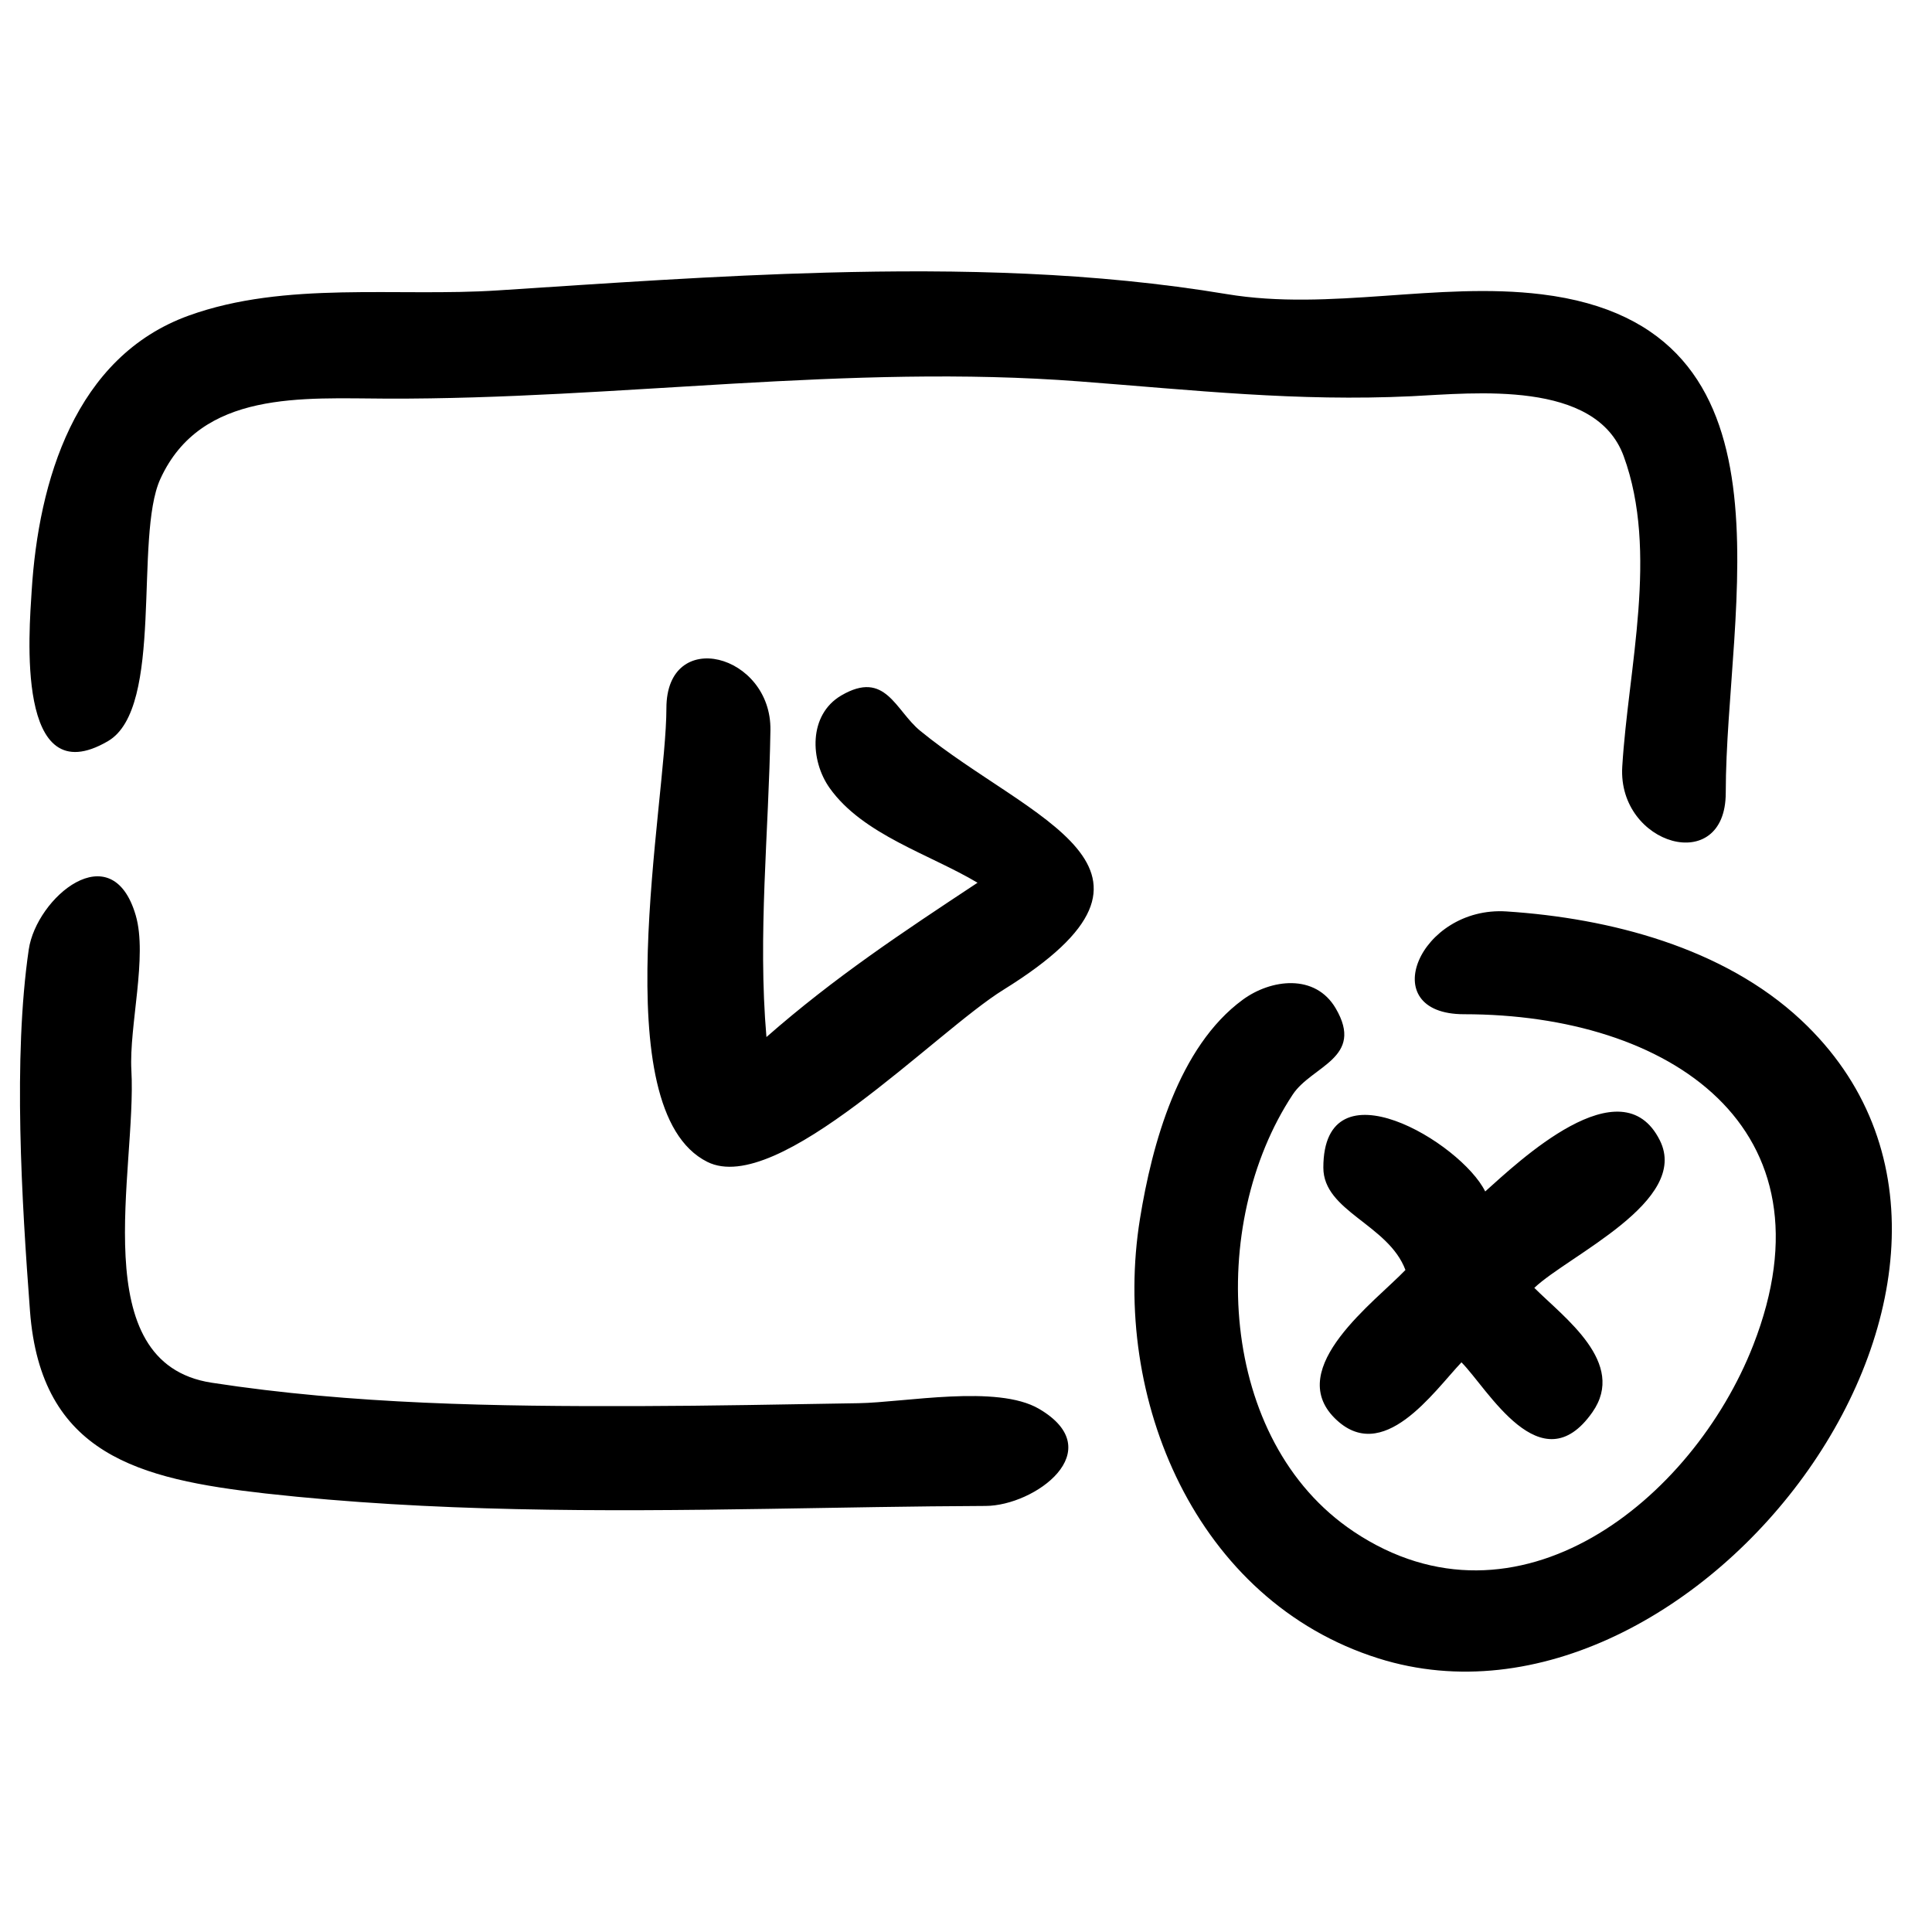 <?xml version="1.0" encoding="UTF-8"?>
<!-- Uploaded to: ICON Repo, www.iconrepo.com, Generator: ICON Repo Mixer Tools -->
<svg fill="#000000" width="800px" height="800px" version="1.1" viewBox="144 144 512 512" xmlns="http://www.w3.org/2000/svg">
 <path d="m494.7 453.44c0-28.531 36.516-6.648 42.895 6.309 8.648-7.719 36.09-33.938 46.281-13.543 8.055 16.129-24.203 30.477-33.266 39.09 7.894 7.898 24.57 19.879 15.383 32.969-13.617 19.414-27.758-6.301-34.691-13.234-7.398 7.816-20.891 27.492-33.617 14.773-13.336-13.332 10.902-30.973 18.77-39.246-4.539-12.105-21.754-15.504-21.754-27.117zm106.64-99.328c0 22.23-28.676 13.879-27.426-6.914 1.57-26.148 9.68-56.855 0.379-82.309-7.426-20.289-39.531-16.699-56.18-15.887-30.484 1.449-57.684-1.609-87.953-3.918-61.566-4.715-122.25 4.762-183.64 4.555-22.188-0.07-49.25-2.34-60.035 21.305-7.027 15.402 1.145 60.672-13.859 69.457-24.625 14.422-20.883-29.348-20.234-39.809 1.809-29 11.441-62.074 41.664-72.969 25.574-9.223 55.211-4.91 81.922-6.668 28.965-1.879 57.93-3.934 86.949-4.707 35.441-0.945 71.148-0.145 106.19 5.695 27.441 4.566 55.75-3.336 83.445 0.055 70.133 8.59 48.781 82.895 48.781 132.11zm-288.16 162.52c19.43-0.051 38.863-0.457 58.293-0.77 12.309-0.191 36.754-5.016 47.875 1.492 18.973 11.105-1.168 25.695-14.148 25.734-19.199 0.078-38.402 0.465-57.602 0.773-44.453 0.711-89.008 0.844-133.27-4.078-33.438-3.789-59.52-10.277-62.383-48.371-2.176-28.969-4.527-67.07-0.324-95.781 2.012-13.734 22.008-30.711 28.344-9.074 3.195 10.883-1.789 29.441-1.148 41.078 1.473 26.461-12.668 77.578 21.273 82.797 37.211 5.742 75.523 6.301 113.09 6.199zm96.773-110.35c-17.922 11.043-59.809 55-78.52 45.621-27.59-13.797-10.828-95.152-10.828-120.22 0-21.719 27.883-14.395 27.566 5.832-0.43 27.074-3.394 54.254-1.055 81.312 18.039-15.824 35.949-27.68 55.941-40.891-12.645-7.555-30.344-12.699-39.164-25.059-5.262-7.379-5.676-19.449 3.055-24.57 11.746-6.871 14.301 3.969 20.945 9.387 29.059 23.77 74.164 36.297 22.059 68.586zm92.758 143.59c43.41 29.023 89.875-8.371 105.91-49.379 22.574-57.773-22.238-87.711-76.621-87.711-24.02 0-11.762-28.73 11.234-27.242 27.359 1.781 57.461 9.555 78.016 28.734 70.477 65.797-27.805 195.65-111.9 169.23-48.48-15.238-70.926-69.031-63.242-116.54 3.188-19.711 10.199-45.562 27.254-58.043 7.457-5.457 19.176-6.984 24.621 2.312 7.723 13.184-6.328 15.172-11.395 22.832-22.664 34.285-19.902 91.727 16.125 115.8z"/>
</svg>